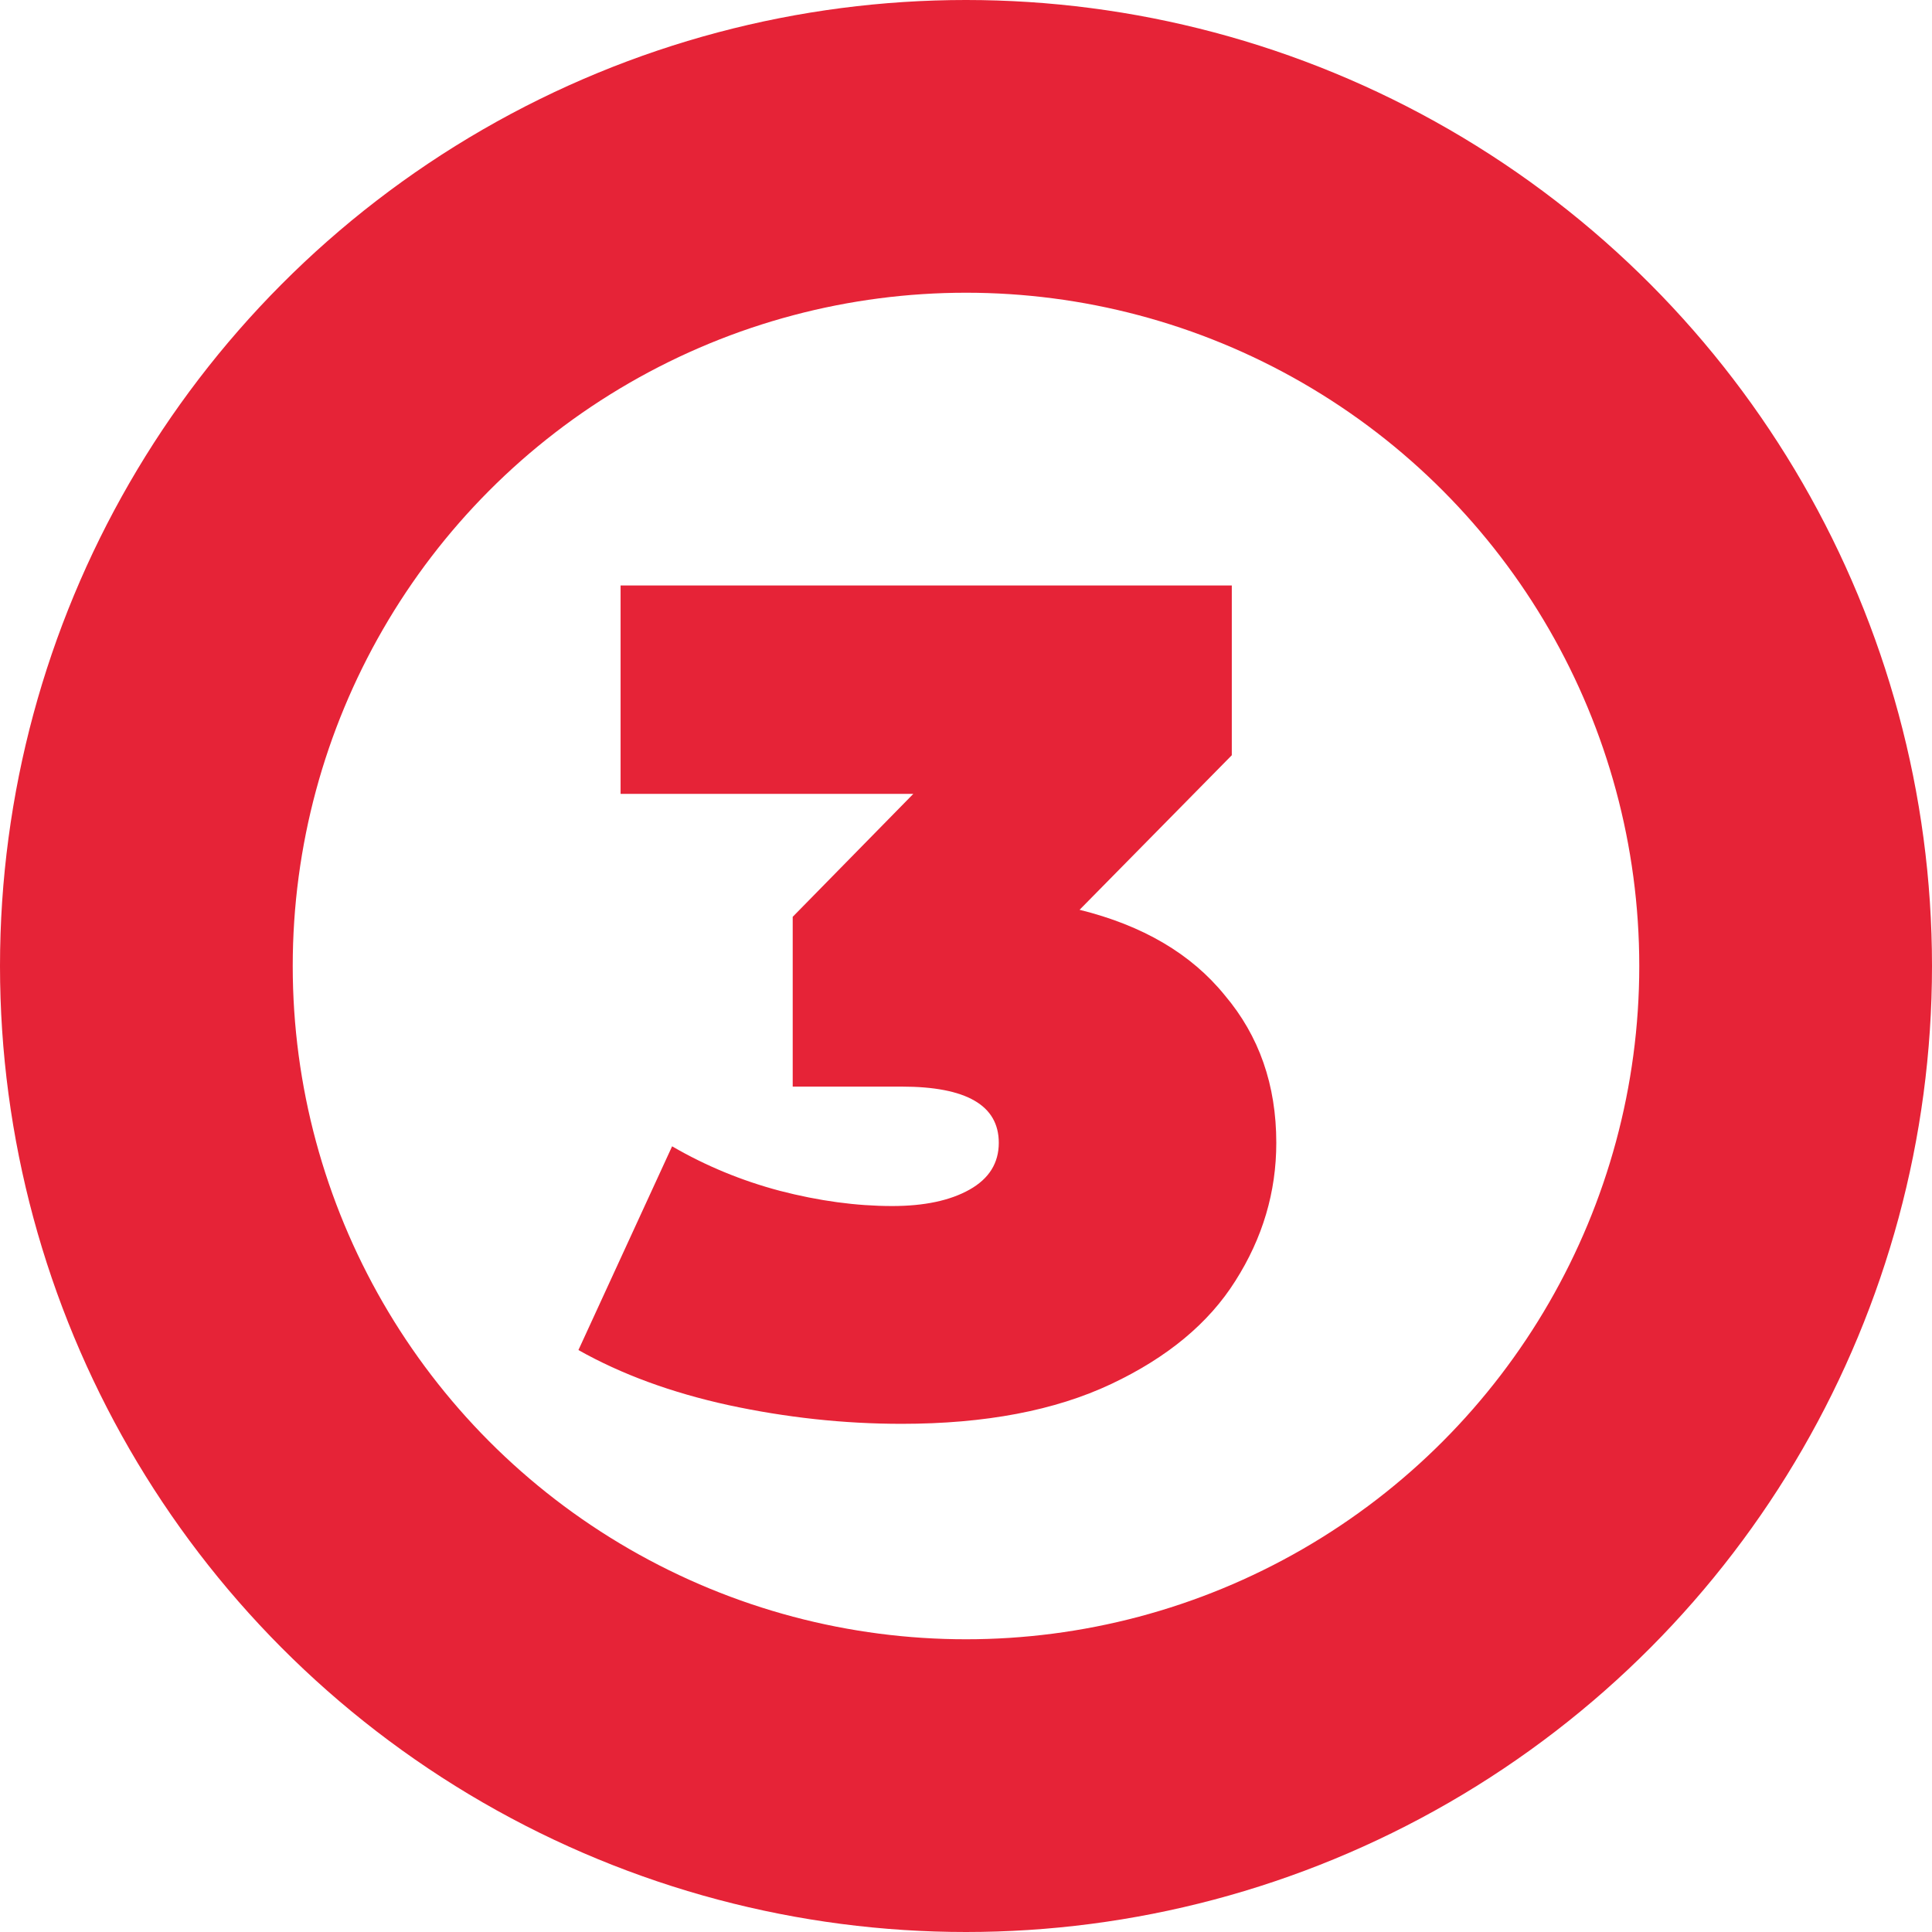 <?xml version="1.0" encoding="UTF-8"?> <svg xmlns="http://www.w3.org/2000/svg" width="33" height="33" viewBox="0 0 33 33" fill="none"> <circle cx="16.5" cy="16.5" r="14" stroke="#E62337" stroke-width="5"></circle> <path d="M18.44 15.54C19.52 15.807 20.347 16.293 20.92 17C21.507 17.693 21.8 18.533 21.8 19.52C21.8 20.36 21.567 21.147 21.1 21.88C20.647 22.6 19.94 23.187 18.98 23.64C18.02 24.093 16.827 24.32 15.4 24.32C14.413 24.32 13.427 24.213 12.44 24C11.467 23.787 10.613 23.473 9.88 23.06L11.48 19.58C12.053 19.913 12.667 20.167 13.32 20.34C13.987 20.513 14.627 20.6 15.24 20.6C15.787 20.6 16.227 20.507 16.56 20.32C16.893 20.133 17.06 19.867 17.06 19.52C17.06 18.88 16.507 18.56 15.4 18.56H13.54V15.66L15.6 13.56H10.6V10H21.04V12.9L18.44 15.54Z" fill="#E62337"></path> </svg> 